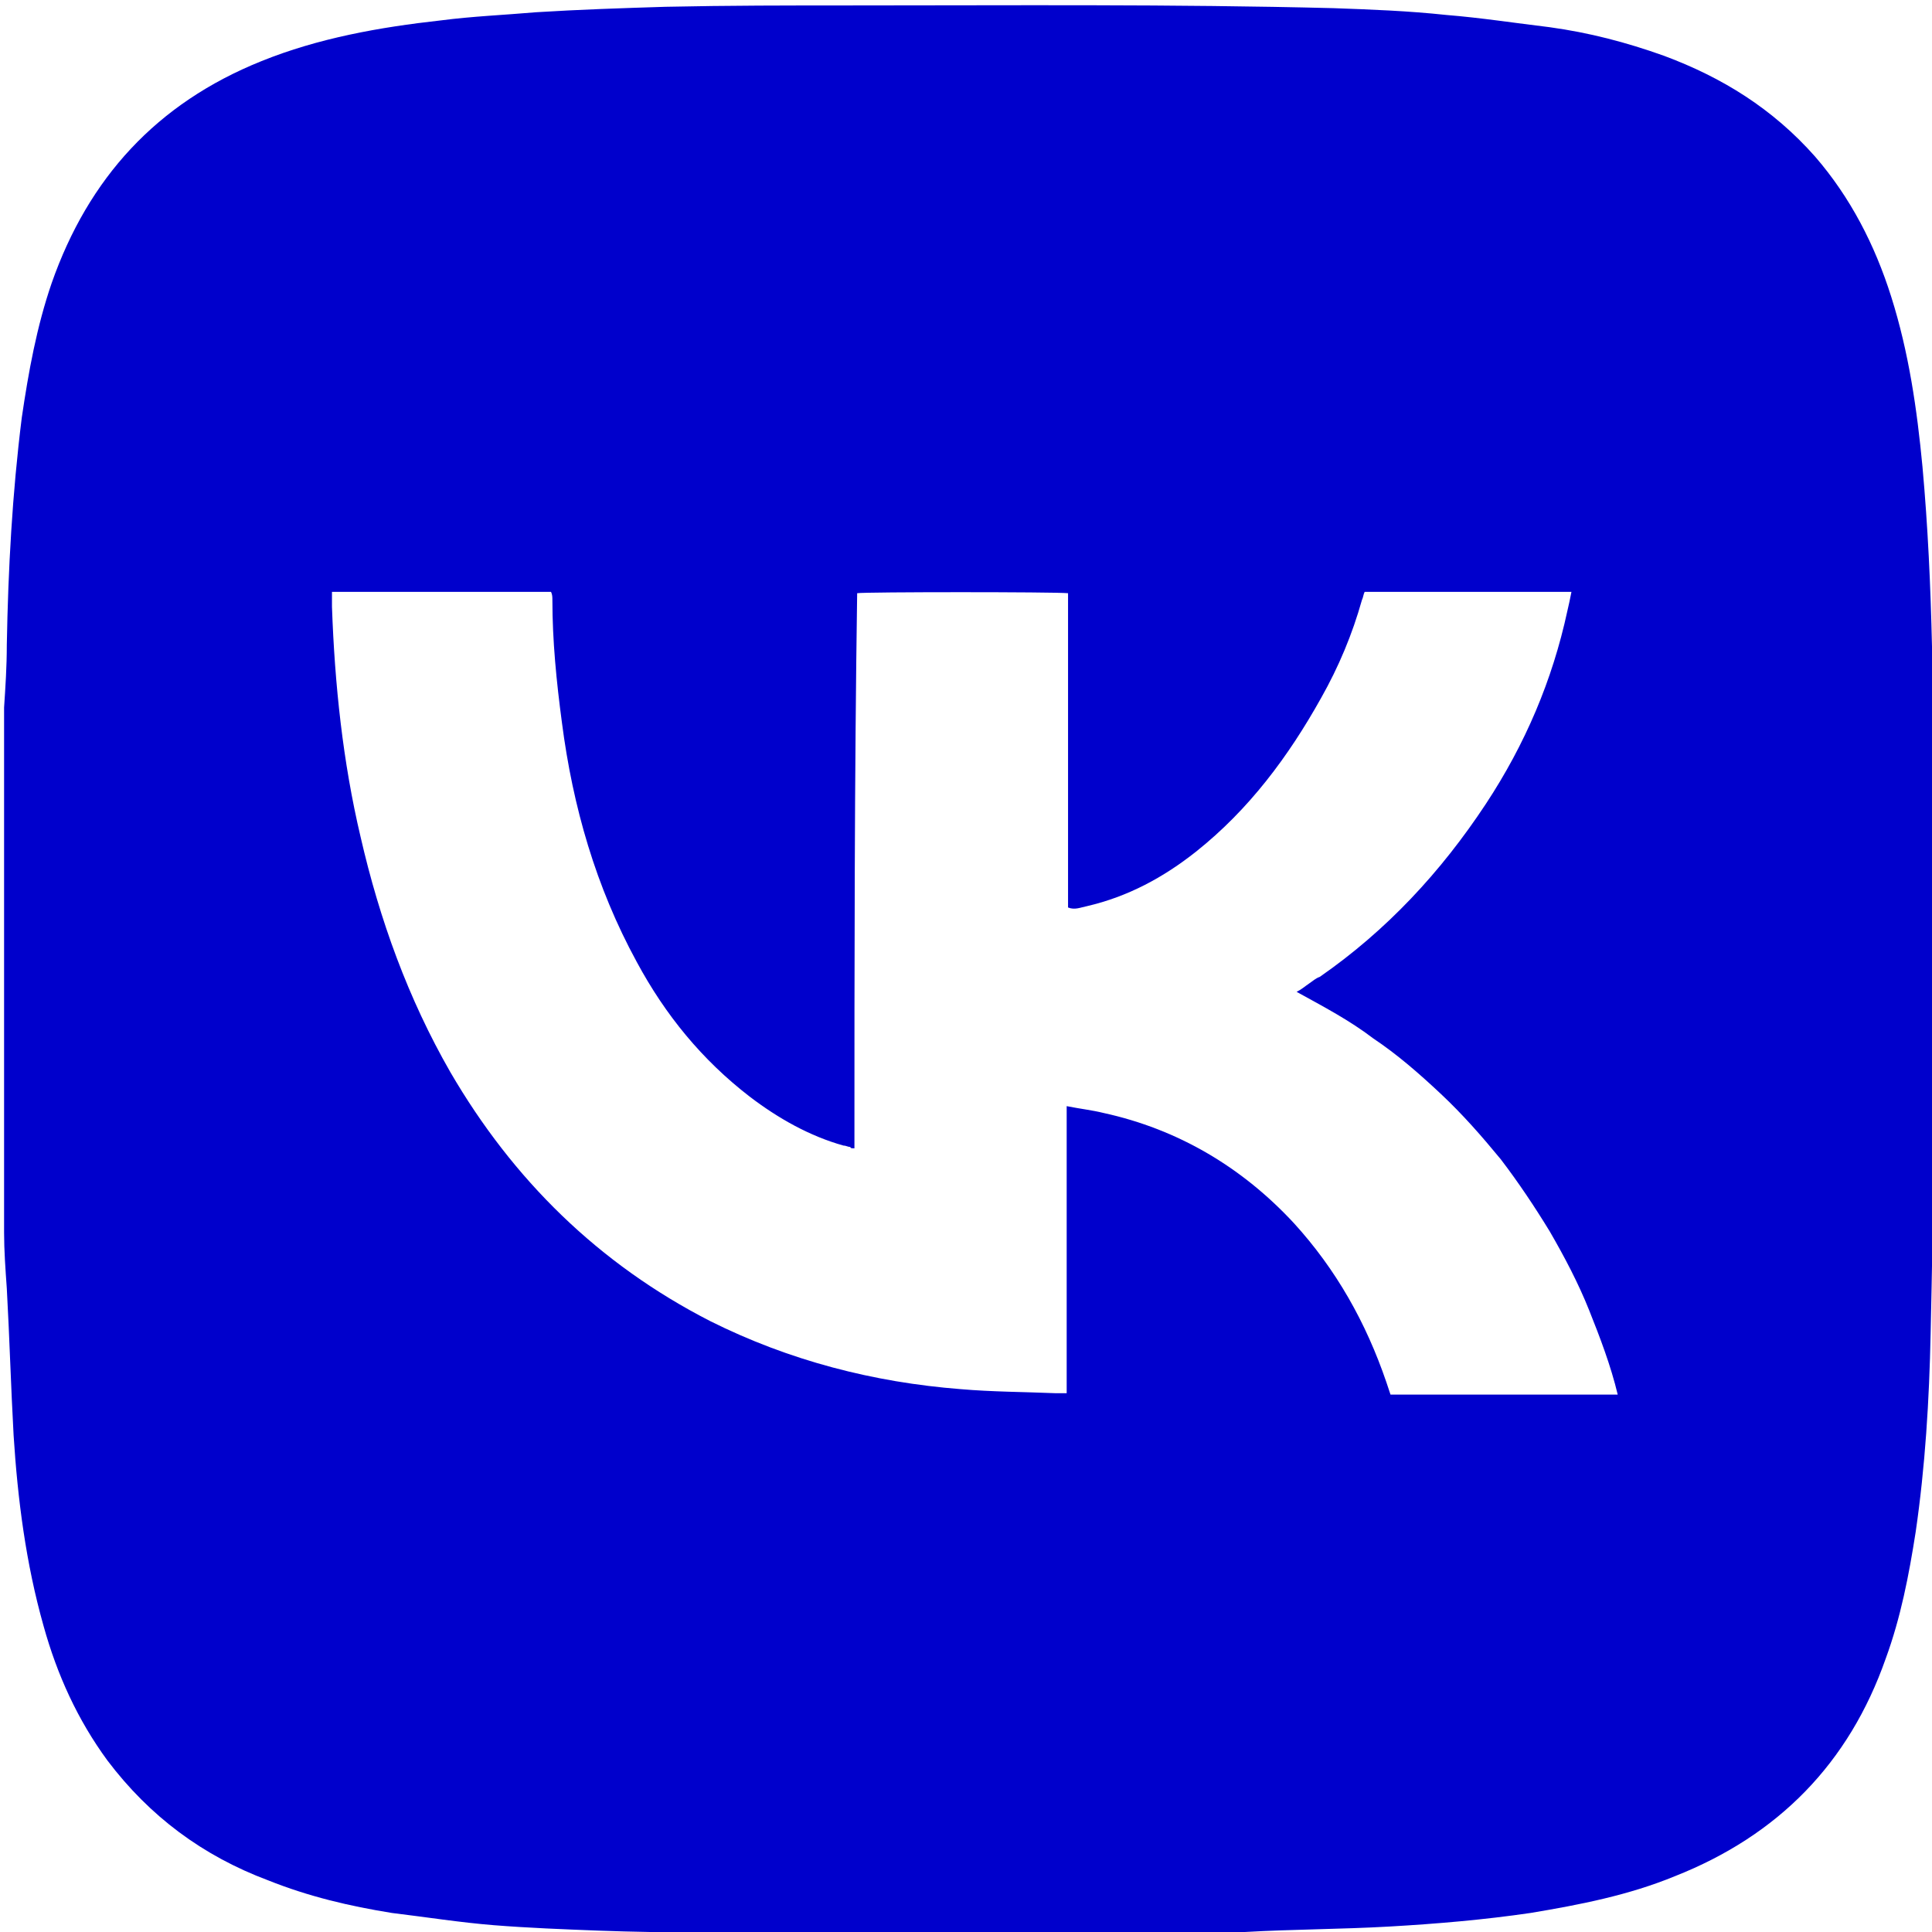 <?xml version="1.0" encoding="UTF-8"?> <!-- Generator: Adobe Illustrator 28.2.0, SVG Export Plug-In . SVG Version: 6.00 Build 0) --> <svg xmlns="http://www.w3.org/2000/svg" xmlns:xlink="http://www.w3.org/1999/xlink" id="Слой_1" x="0px" y="0px" viewBox="0 0 142 142" style="enable-background:new 0 0 142 142;" xml:space="preserve"> <style type="text/css"> .st0{fill:#0000CC;} </style> <g> <path class="st0" d="M90.7,142.2c-12.9,0-25.7,0-38.6,0c-0.2,0-0.4-0.1-0.6-0.1c-2.5-0.1-5-0.1-7.5-0.2c-2.6-0.1-5.2-0.2-7.7-0.4 c-2.5-0.2-5-0.6-7.5-0.9c-3.1-0.5-6.1-1.2-9.1-2.4c-4.8-1.8-8.7-4.7-11.8-8.8c-2.2-3-3.7-6.3-4.7-9.9c-1.3-4.6-1.9-9.3-2.2-14 c-0.2-3.6-0.3-7.2-0.5-10.8c-0.1-1.4-0.2-2.8-0.2-4.1c0-12.9,0-25.7,0-38.6c0.1-1.5,0.2-3,0.2-4.6c0.1-5.6,0.4-11.1,1.1-16.7 c0.5-3.4,1.1-6.7,2.2-9.9c2.7-7.7,7.7-13.2,15.4-16.3c4.2-1.7,8.7-2.5,13.2-3c2.3-0.3,4.7-0.4,7-0.6c3.2-0.2,6.3-0.3,9.5-0.4 c4.6-0.1,9.1-0.1,13.7-0.1c11.8,0,23.6-0.1,35.4,0.2c2.8,0.1,5.5,0.2,8.3,0.5c2.5,0.2,5.1,0.6,7.6,0.9c2.9,0.4,5.6,1.1,8.4,2.1 c4.3,1.6,8,3.9,11.1,7.4c2.6,3,4.4,6.5,5.6,10.3c1.3,4.1,1.9,8.3,2.3,12.5c0.4,4.4,0.6,8.8,0.7,13.2c0.1,5,0.1,10,0.1,14.9 c0,7.2,0,14.5,0,21.7c0,4.6-0.1,9.3-0.2,13.9c-0.1,4.9-0.4,9.8-1.1,14.6c-0.5,3.2-1.1,6.3-2.2,9.3c-2.7,7.7-7.9,13-15.5,16 c-3.4,1.4-7,2.1-10.6,2.7c-3.4,0.5-6.9,0.8-10.4,1c-3.5,0.2-7.1,0.2-10.6,0.4C91.2,142.1,90.9,142.1,90.7,142.2z M62.8,84.4 c-0.2,0-0.3,0-0.3-0.1c-0.2,0-0.3-0.1-0.5-0.1c-2.5-0.7-4.8-2-6.9-3.6c-3.5-2.7-6.2-6-8.3-9.9c-3-5.5-4.7-11.4-5.5-17.6 c-0.4-3-0.7-6-0.7-9c0-0.2,0-0.4-0.1-0.6c-5.4,0-10.7,0-16.1,0c0,0.4,0,0.8,0,1.1c0.2,5.7,0.8,11.4,2.1,16.9 c1.4,6.1,3.5,11.9,6.6,17.3c4.6,7.9,10.9,14.1,19.1,18.3c5.8,2.9,12,4.5,18.4,5c2.3,0.2,4.6,0.2,7,0.3c0.2,0,0.4,0,0.8,0 c0-7,0-14,0-21.1c1,0.2,1.9,0.3,2.7,0.5c5.5,1.2,10.2,4,14,8.1c3.1,3.4,5.3,7.3,6.8,11.7c0.1,0.3,0.2,0.6,0.3,0.9 c5.6,0,11.1,0,16.7,0c-0.5-2.1-1.3-4.2-2.1-6.2c-0.8-2-1.8-3.9-2.9-5.8c-1.1-1.8-2.3-3.6-3.6-5.3c-1.4-1.7-2.8-3.3-4.4-4.8 c-1.6-1.5-3.2-2.9-5-4.1c-1.7-1.3-3.6-2.3-5.6-3.4c0.4-0.2,0.6-0.4,0.9-0.6c0.3-0.2,0.5-0.4,0.8-0.5c4.9-3.4,8.9-7.7,12.2-12.7 c2.9-4.4,4.9-9.1,6-14.2c0.1-0.4,0.2-0.9,0.3-1.4c-5.1,0-10.2,0-15.2,0c-0.1,0.2-0.1,0.4-0.2,0.6c-0.7,2.5-1.7,4.9-3,7.2 c-2.4,4.3-5.3,8.2-9.2,11.3c-2.4,1.9-5,3.3-8,4c-0.5,0.1-0.9,0.3-1.4,0.1c0-2,0-3.9,0-5.8c0-1.9,0-3.8,0-5.7c0-1.9,0-3.9,0-5.8 c0-1.9,0-3.9,0-5.8c-1-0.1-14.9-0.1-15.5,0C62.8,57.2,62.8,70.8,62.8,84.4z"></path> </g> </svg> 